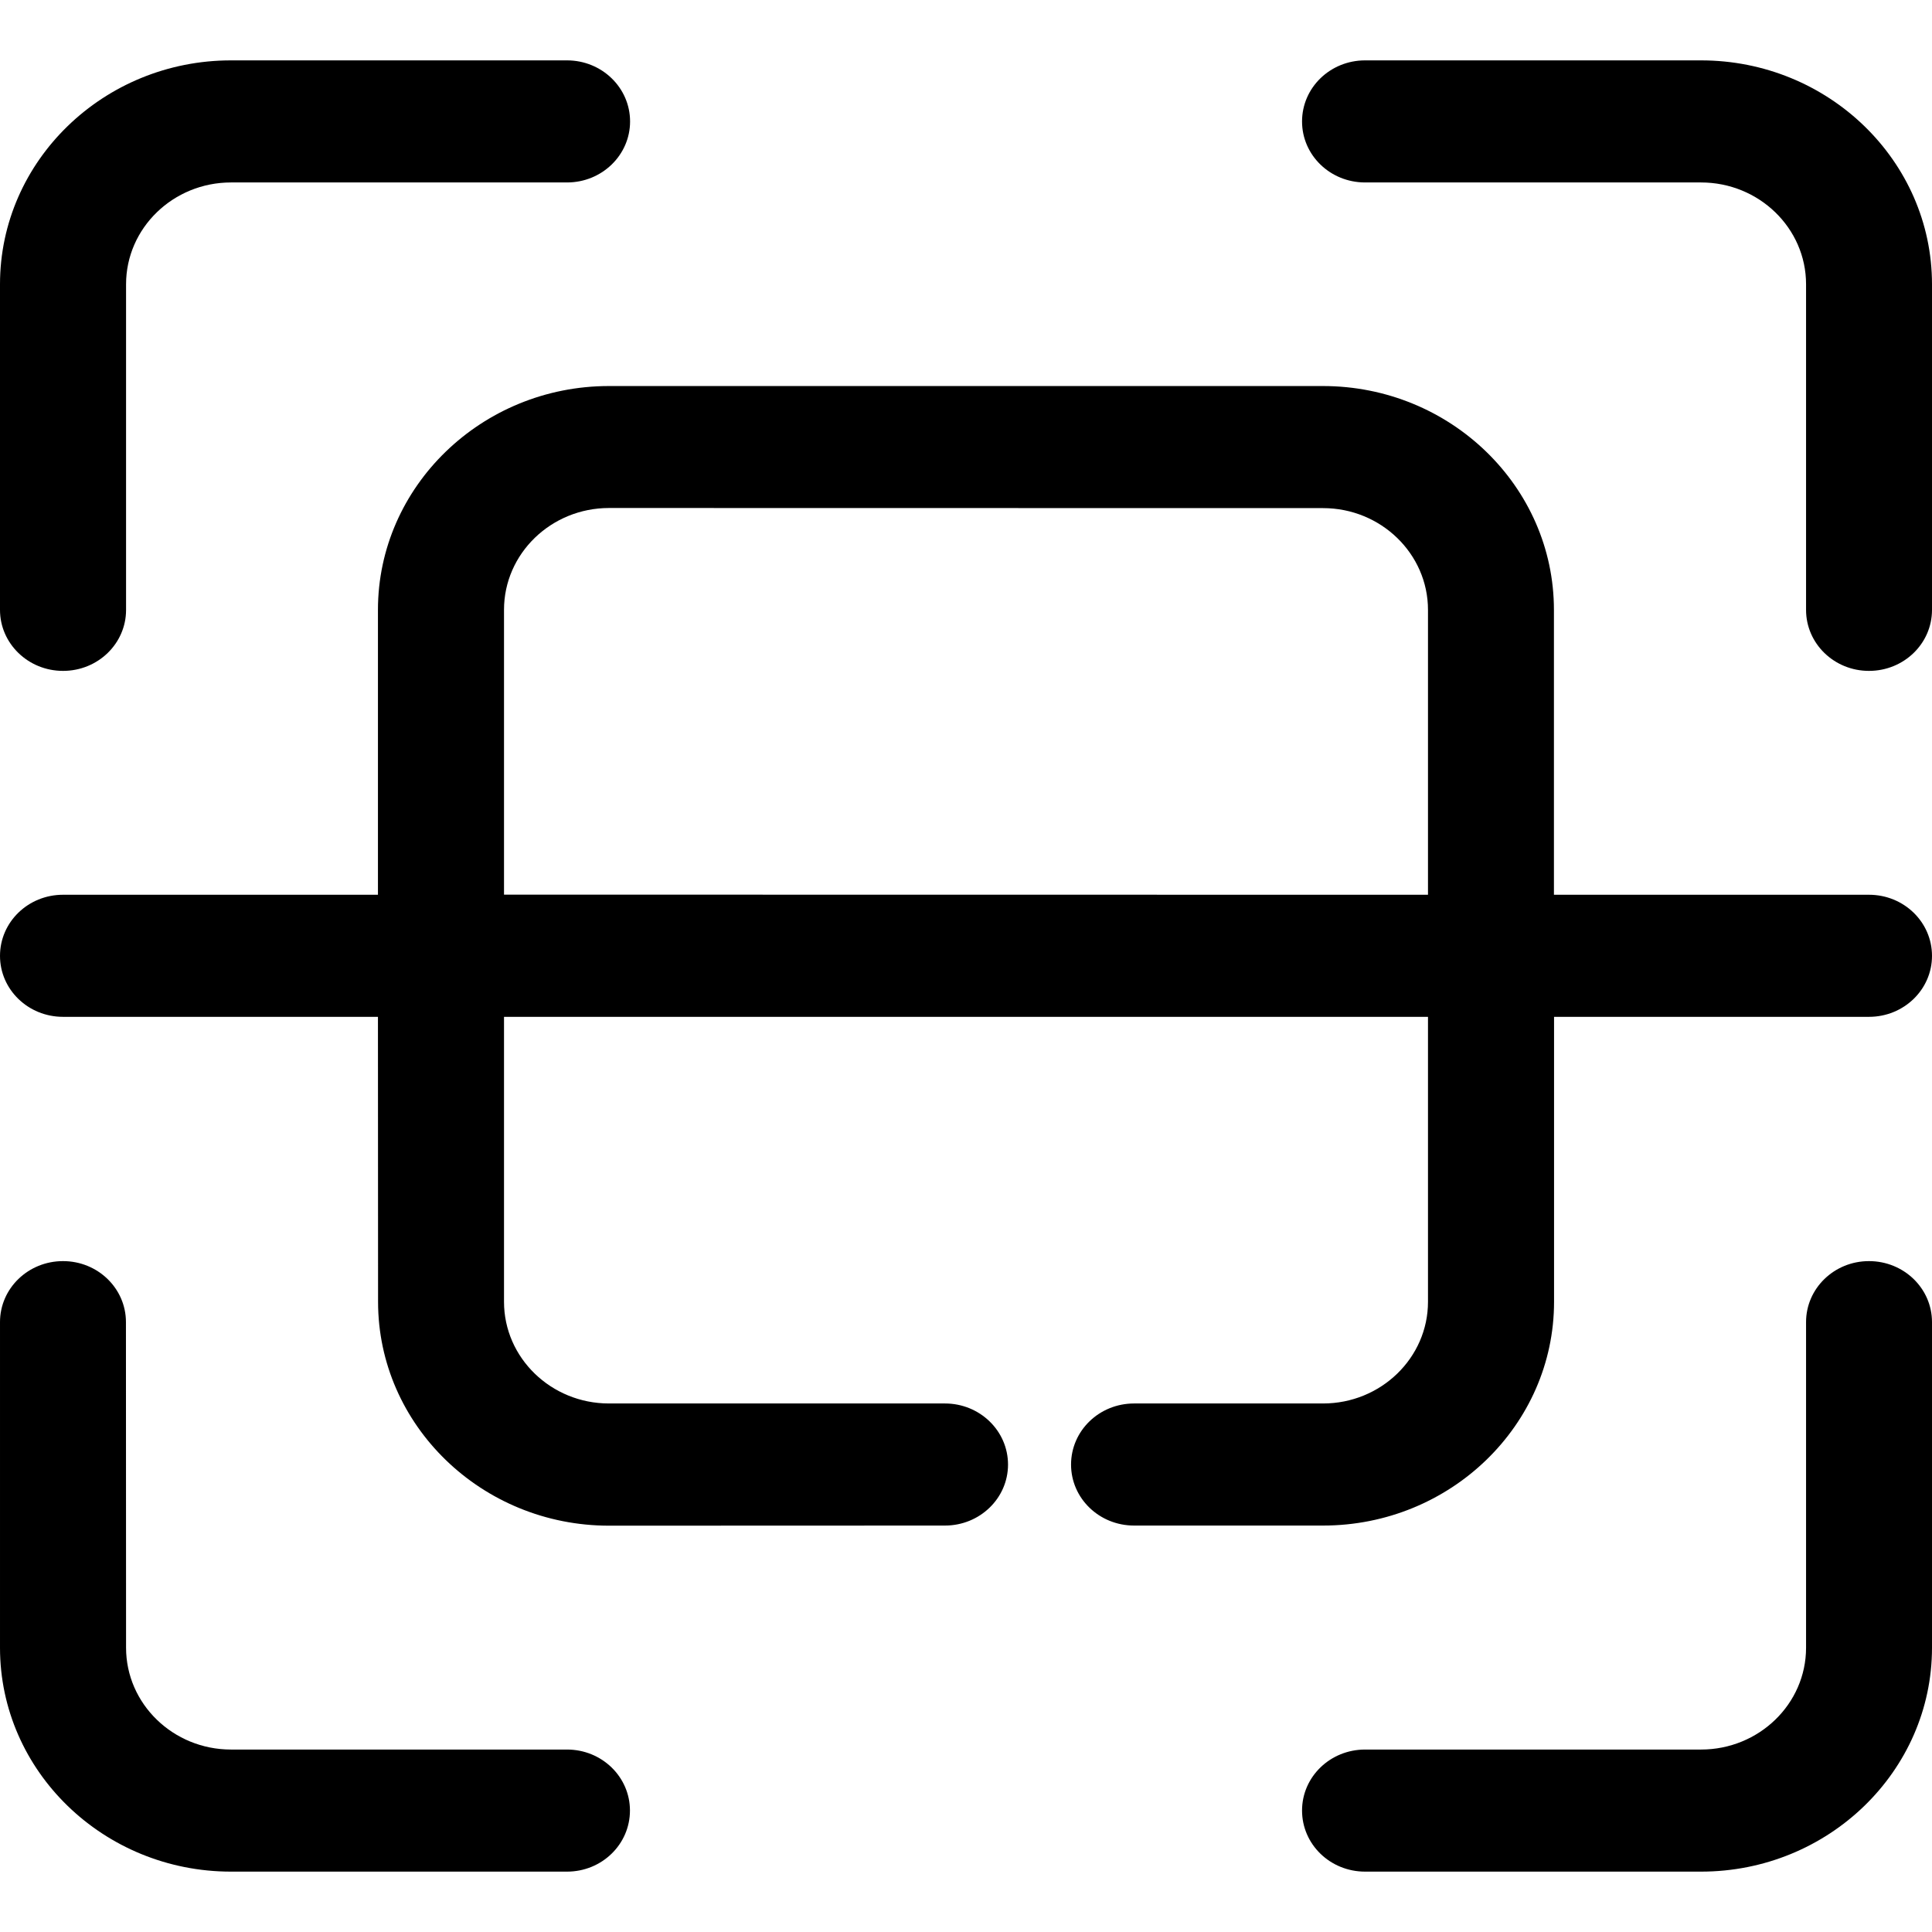 <?xml version="1.0" encoding="UTF-8"?> <svg xmlns="http://www.w3.org/2000/svg" width="16" height="16" viewBox="0 0 16 16" fill="none"><path d="M0 5.051V2.354C0 1.332 0.858 0.5 1.913 0.5H4.696C4.984 0.5 5.218 0.726 5.218 1.006C5.218 1.285 4.984 1.511 4.696 1.511H1.913C1.434 1.511 1.044 1.889 1.044 2.354V5.051C1.044 5.33 0.811 5.556 0.522 5.556C0.233 5.556 0 5.329 0 5.051ZM14.087 0.5H11.305C11.016 0.5 10.783 0.726 10.783 1.006C10.783 1.285 11.016 1.511 11.305 1.511H14.087C14.567 1.511 14.957 1.889 14.957 2.354V5.051C14.957 5.33 15.19 5.556 15.478 5.556C15.767 5.556 16 5.33 16 5.051V2.354C16 1.332 15.142 0.5 14.087 0.5ZM4.696 14.489H1.913C1.434 14.489 1.044 14.111 1.044 13.646L1.043 10.949C1.043 10.67 0.81 10.444 0.522 10.444C0.233 10.444 1.55237e-05 10.67 1.55237e-05 10.949V13.646C1.55237e-05 14.668 0.858 15.5 1.913 15.5H4.696C4.984 15.5 5.217 15.274 5.217 14.994C5.217 14.715 4.984 14.489 4.696 14.489ZM15.478 10.444C15.19 10.444 14.957 10.67 14.957 10.949V13.646C14.957 14.111 14.567 14.489 14.087 14.489H11.305C11.016 14.489 10.783 14.715 10.783 14.994C10.783 15.274 11.016 15.5 11.305 15.5H14.087C15.142 15.5 16 14.668 16 13.646V10.949C16 10.67 15.767 10.444 15.478 10.444ZM16 7.916C16 8.195 15.767 8.421 15.478 8.421H12.87V10.781C12.87 11.803 12.011 12.634 10.957 12.634H9.392C9.103 12.634 8.87 12.408 8.87 12.129C8.87 11.849 9.103 11.623 9.392 11.623H10.957C11.436 11.623 11.826 11.245 11.826 10.781V8.421H4.174V10.781C4.174 11.245 4.564 11.623 5.043 11.623H7.826C8.114 11.623 8.348 11.849 8.348 12.129C8.348 12.408 8.114 12.634 7.826 12.634L5.044 12.635C3.989 12.635 3.131 11.803 3.131 10.781L3.13 8.421H0.522C0.233 8.421 1.55237e-05 8.195 1.55237e-05 7.916C1.55237e-05 7.636 0.233 7.41 0.522 7.41H3.13V5.051C3.13 4.029 3.989 3.197 5.043 3.197H10.956C12.011 3.197 12.869 4.029 12.869 5.051V7.41H15.478C15.767 7.41 16 7.636 16 7.916ZM11.826 7.41V5.051C11.826 4.586 11.436 4.208 10.957 4.208L5.044 4.207C4.564 4.207 4.174 4.585 4.174 5.05V7.409L11.826 7.41Z" fill="black"></path></svg> 